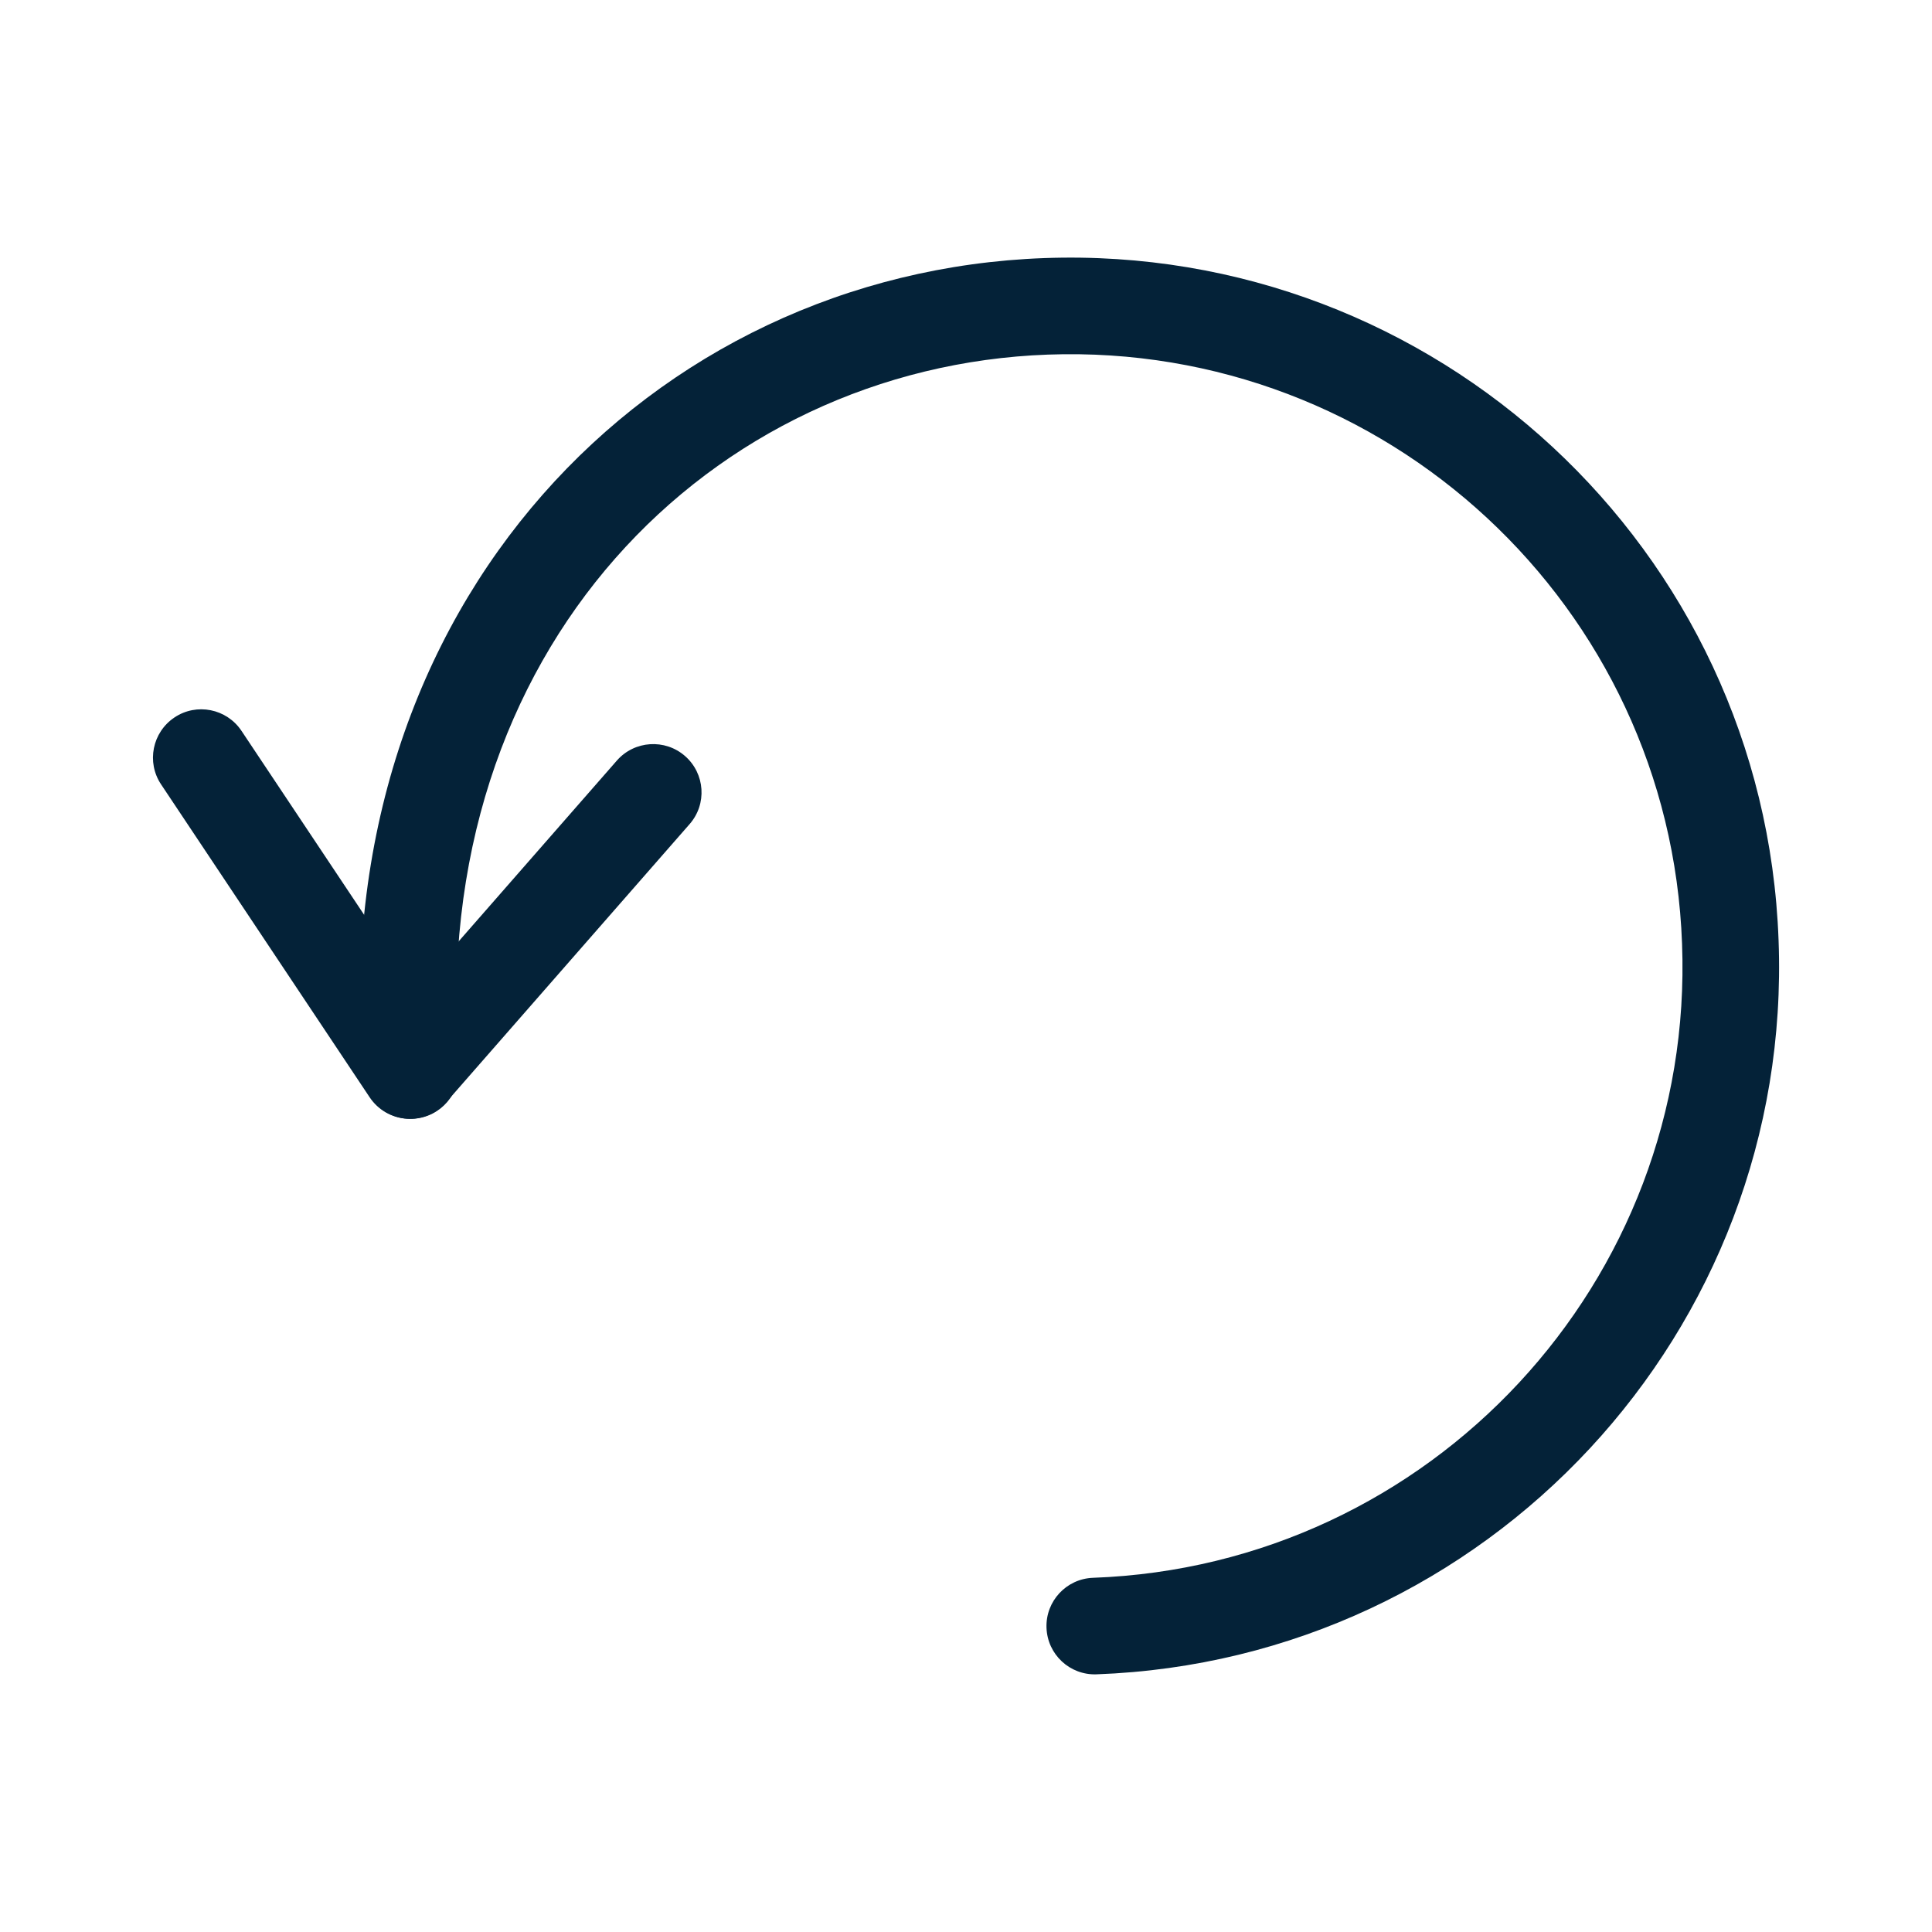 <svg xmlns="http://www.w3.org/2000/svg" width="24" height="24" viewBox="0 0 24 24" fill="none">
  <path fill-rule="evenodd" clip-rule="evenodd" d="M2.168 8.912C2.443 8.728 2.816 8.803 3 9.079L5.156 12.313L7.663 9.448C7.881 9.199 8.261 9.174 8.51 9.392C8.759 9.61 8.785 9.989 8.566 10.238L5.543 13.693C5.42 13.834 5.239 13.909 5.052 13.897C4.866 13.885 4.696 13.787 4.592 13.631L2.001 9.744C1.817 9.469 1.892 9.096 2.168 8.912Z" fill="#042238"/>
  <path fill-rule="evenodd" clip-rule="evenodd" d="M20.895 11.722C20.743 7.528 17.213 4.253 13.017 4.405C8.841 4.557 5.301 8.055 5.699 13.252C5.724 13.583 5.477 13.871 5.146 13.897C4.816 13.922 4.527 13.675 4.502 13.344C4.054 7.485 8.098 3.383 12.973 3.206C17.829 3.03 21.918 6.82 22.094 11.678C22.279 16.536 18.478 20.623 13.621 20.799C13.29 20.811 13.012 20.553 13 20.221C12.988 19.89 13.247 19.612 13.578 19.6C17.773 19.448 21.055 15.917 20.895 11.723L20.895 11.722Z" fill="#042238"/>
</svg>